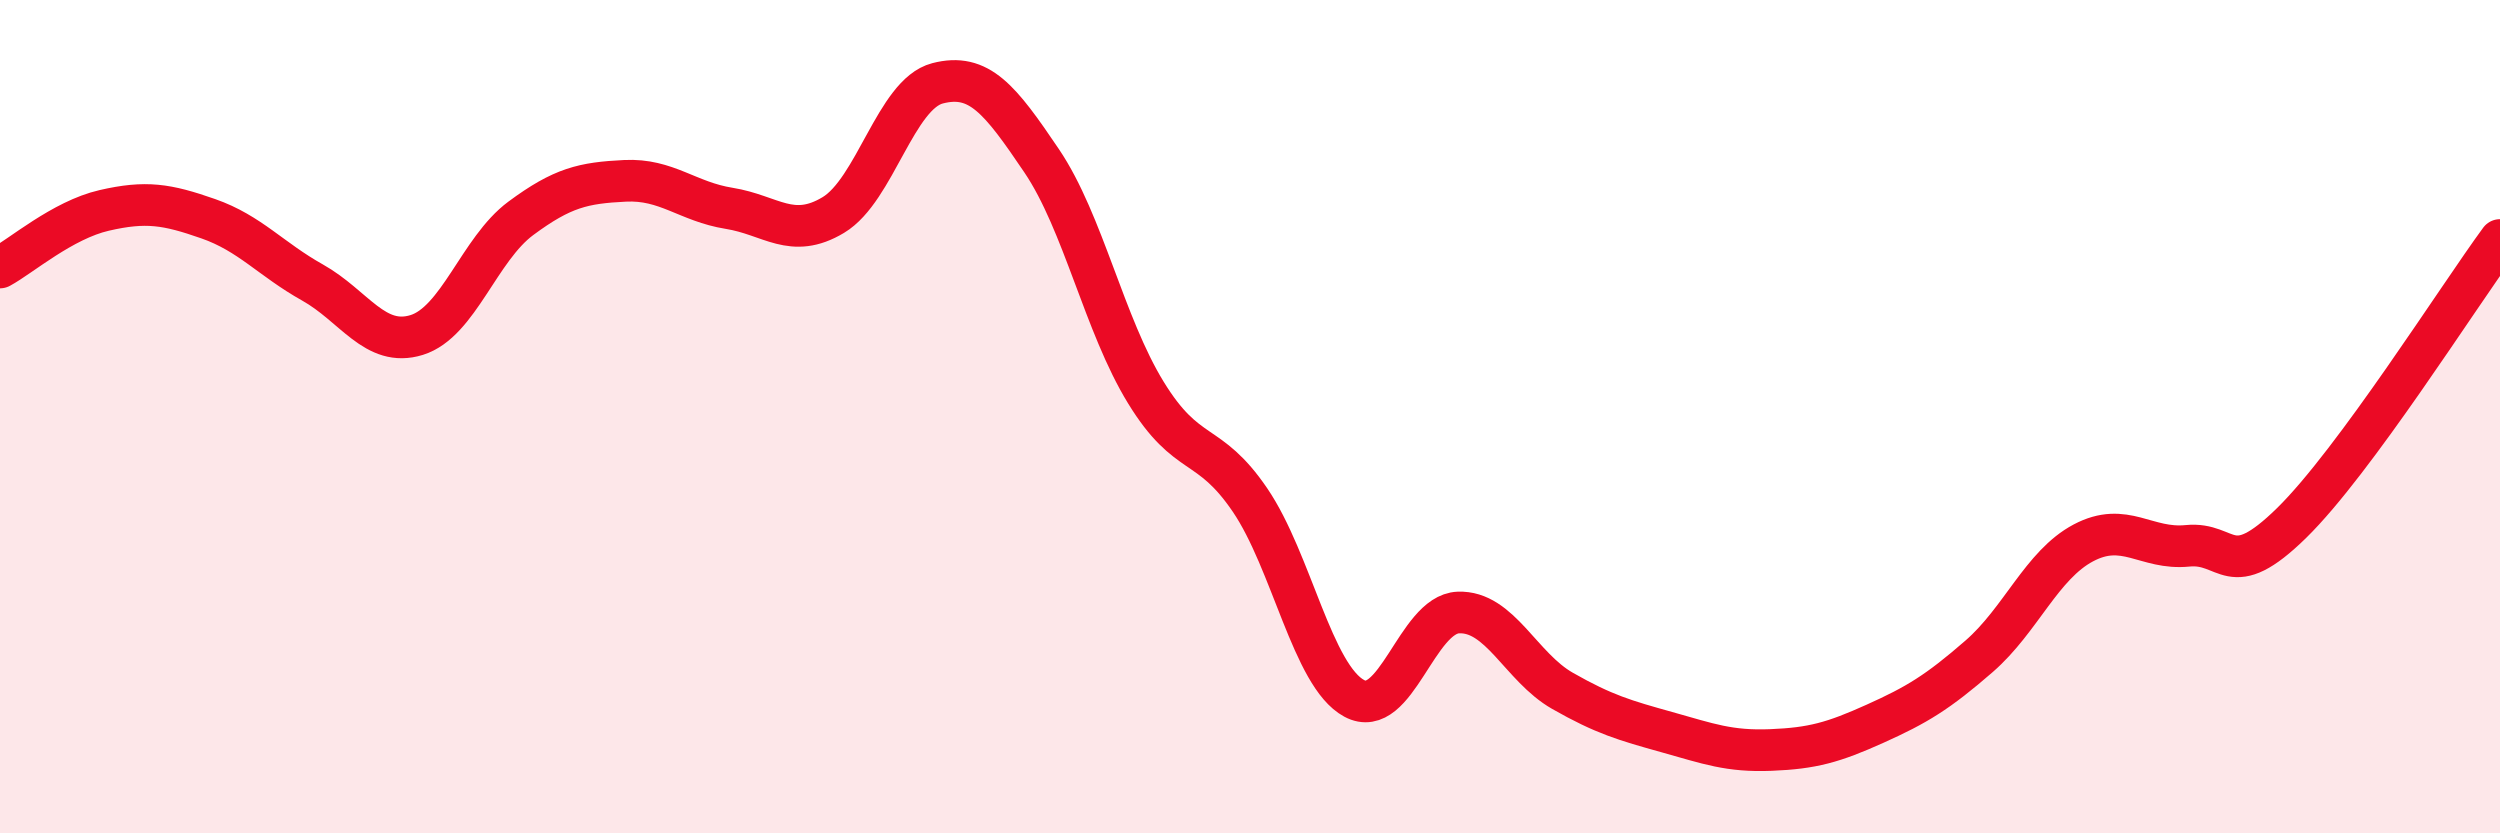 
    <svg width="60" height="20" viewBox="0 0 60 20" xmlns="http://www.w3.org/2000/svg">
      <path
        d="M 0,6.42 C 0.5,6.15 1.5,5.28 2.5,5.05 C 3.5,4.82 4,4.9 5,5.25 C 6,5.6 6.5,6.22 7.5,6.78 C 8.5,7.34 9,8.35 10,8.04 C 11,7.73 11.5,5.98 12.5,5.24 C 13.5,4.5 14,4.39 15,4.34 C 16,4.29 16.5,4.84 17.5,5 C 18.5,5.16 19,5.76 20,5.16 C 21,4.56 21.5,2.26 22.5,2 C 23.5,1.74 24,2.38 25,3.86 C 26,5.34 26.5,7.79 27.5,9.42 C 28.5,11.05 29,10.53 30,12 C 31,13.47 31.5,16.22 32.5,16.76 C 33.5,17.3 34,14.74 35,14.7 C 36,14.66 36.5,16.01 37.5,16.58 C 38.5,17.15 39,17.29 40,17.57 C 41,17.85 41.5,18.04 42.5,18 C 43.5,17.96 44,17.82 45,17.37 C 46,16.92 46.5,16.62 47.5,15.75 C 48.5,14.88 49,13.56 50,13.03 C 51,12.5 51.5,13.2 52.5,13.1 C 53.5,13 53.5,14.02 55,12.55 C 56.5,11.08 59,7.12 60,5.76L60 20L0 20Z"
        fill="#EB0A25"
        opacity="0.1"
        stroke-linecap="round"
        stroke-linejoin="round"
      />
      <path
        d="M 0,6.42 C 0.5,6.15 1.5,5.28 2.5,5.05 C 3.5,4.82 4,4.9 5,5.25 C 6,5.6 6.5,6.22 7.5,6.78 C 8.5,7.34 9,8.35 10,8.04 C 11,7.73 11.5,5.98 12.5,5.24 C 13.5,4.5 14,4.39 15,4.34 C 16,4.29 16.5,4.84 17.5,5 C 18.5,5.16 19,5.76 20,5.16 C 21,4.56 21.5,2.26 22.5,2 C 23.5,1.74 24,2.38 25,3.86 C 26,5.34 26.5,7.79 27.5,9.42 C 28.5,11.05 29,10.53 30,12 C 31,13.47 31.5,16.22 32.5,16.76 C 33.5,17.3 34,14.74 35,14.7 C 36,14.66 36.5,16.01 37.5,16.58 C 38.5,17.15 39,17.29 40,17.57 C 41,17.85 41.5,18.04 42.5,18 C 43.5,17.96 44,17.82 45,17.37 C 46,16.92 46.5,16.62 47.5,15.75 C 48.5,14.88 49,13.56 50,13.03 C 51,12.5 51.5,13.2 52.5,13.1 C 53.5,13 53.5,14.02 55,12.55 C 56.5,11.08 59,7.12 60,5.76"
        stroke="#EB0A25"
        stroke-width="1"
        fill="none"
        stroke-linecap="round"
        stroke-linejoin="round"
      />
    </svg>
  